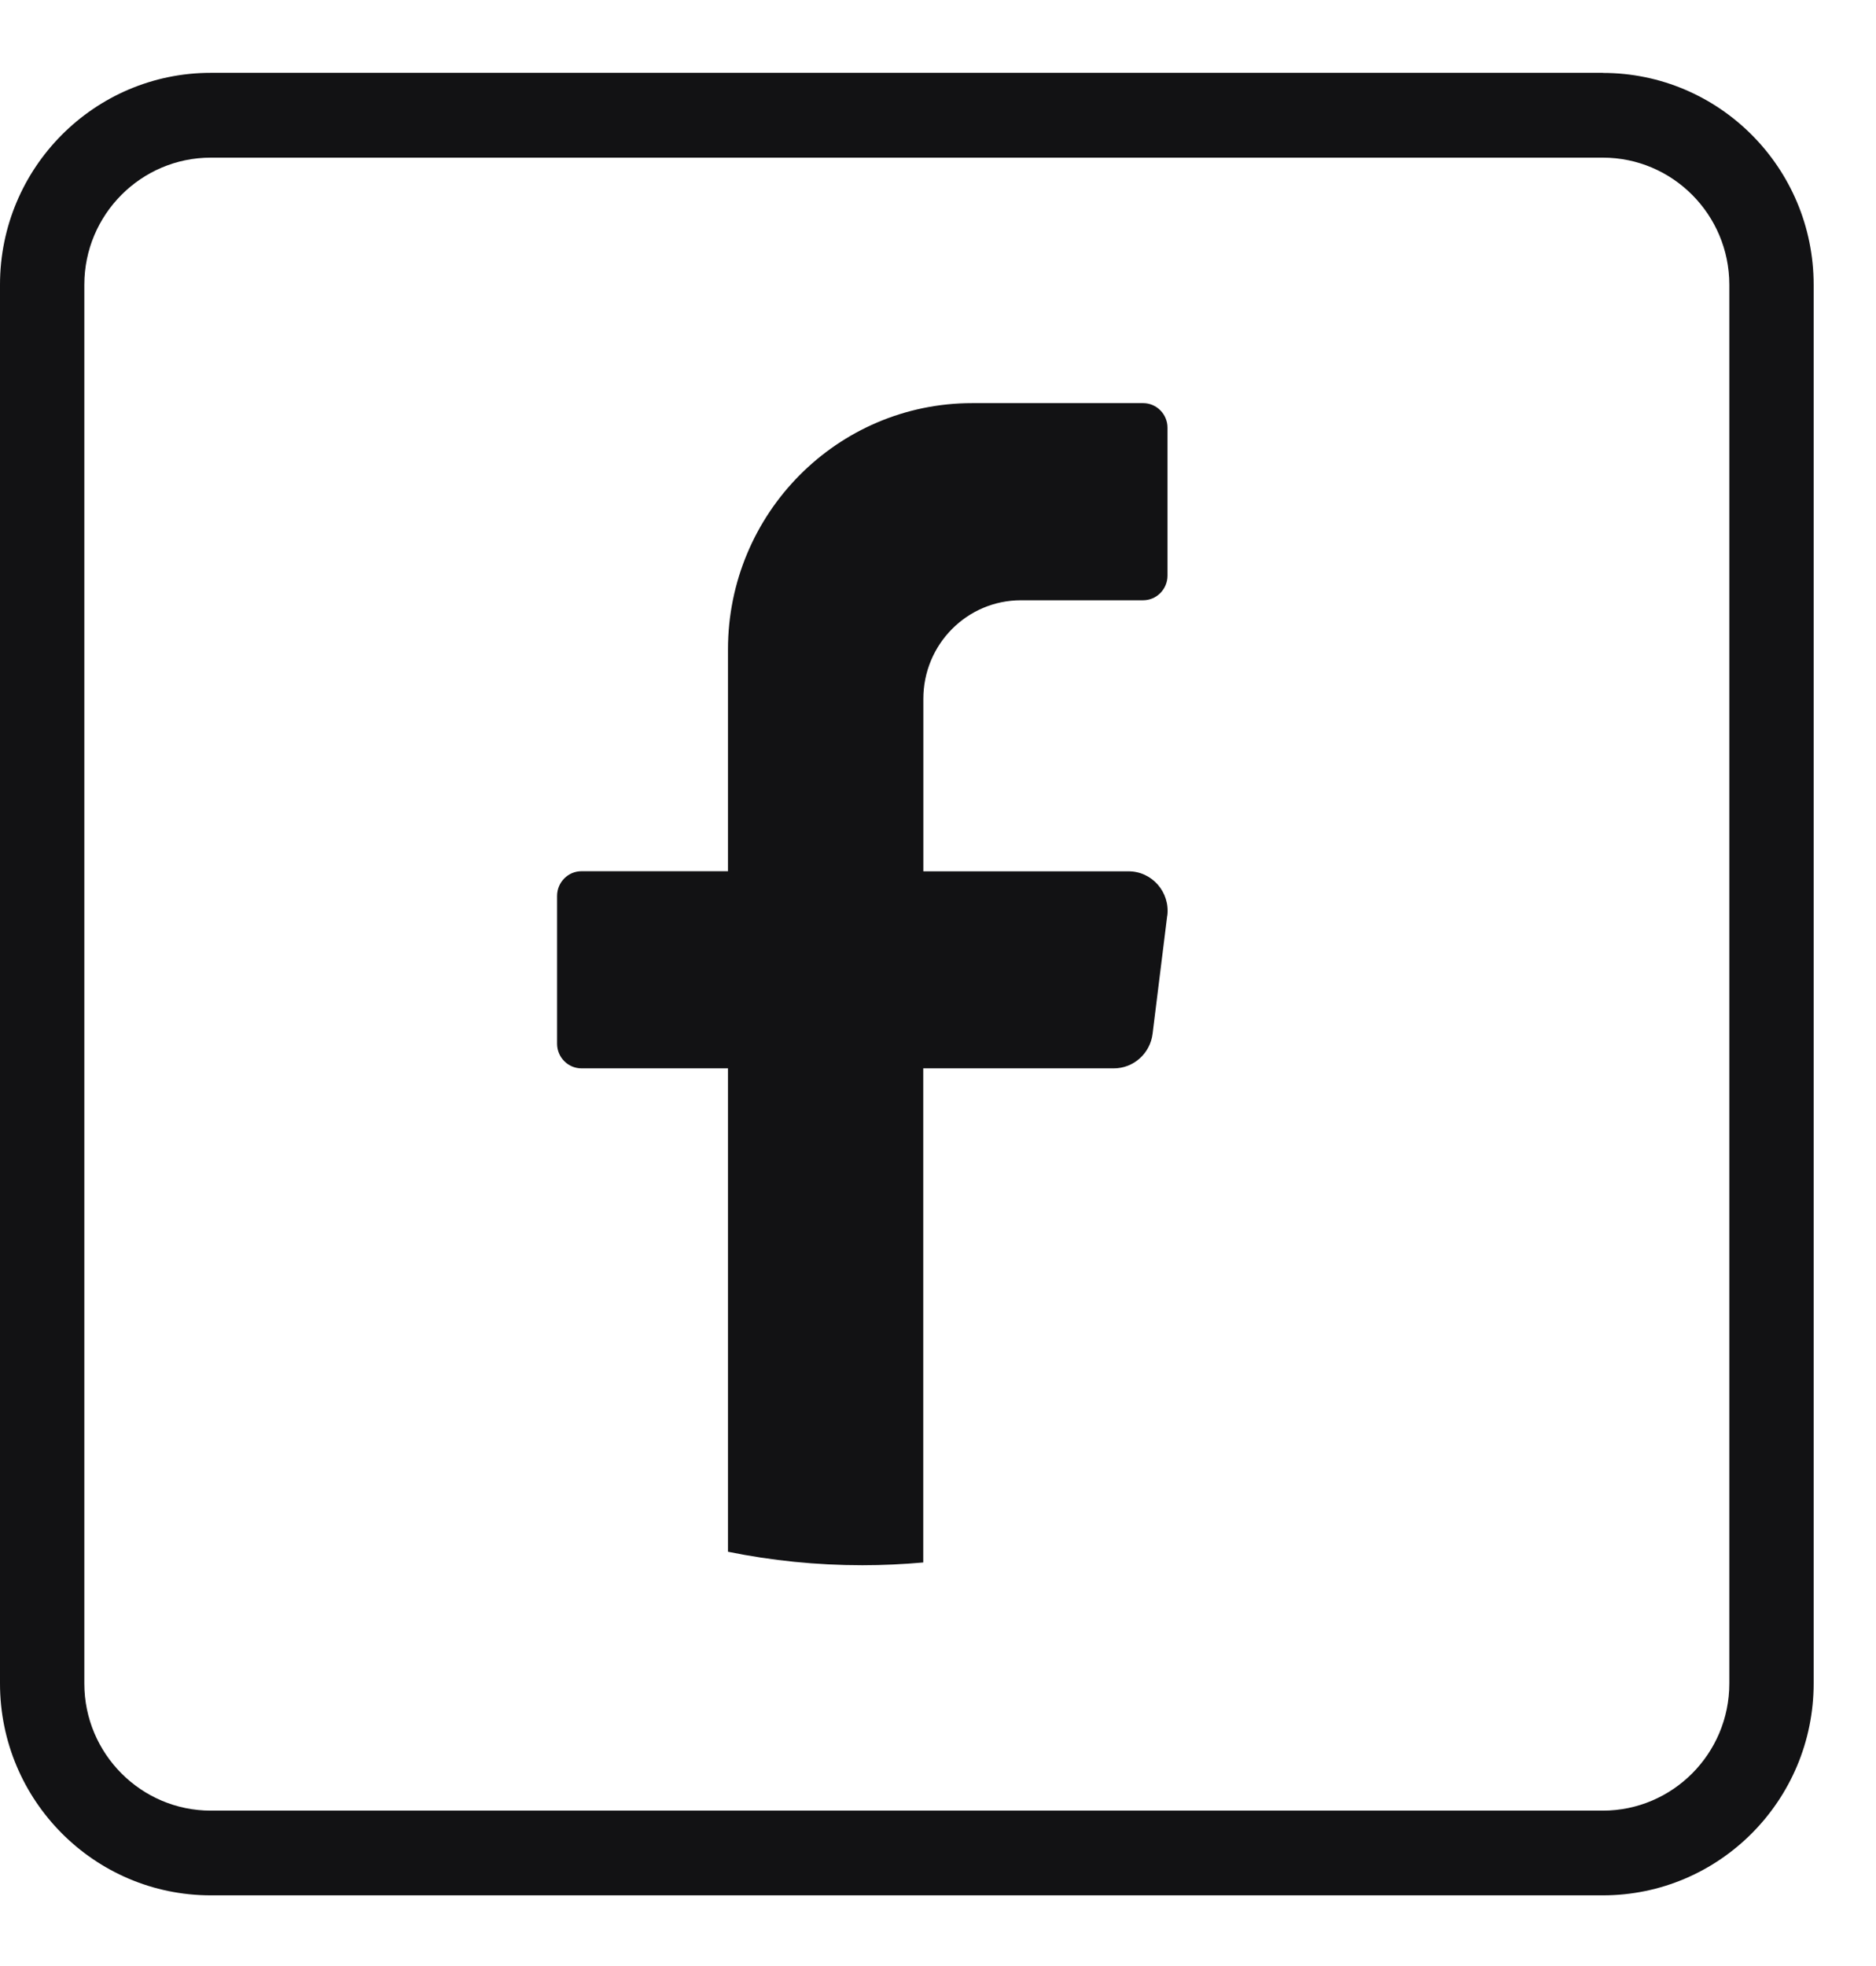 <svg width="21" height="22" viewBox="0 0 21 22" fill="none" xmlns="http://www.w3.org/2000/svg">
<path d="M13.066 10.246L12.902 11.568C12.875 11.789 12.688 11.955 12.468 11.955H10.335V17.484C10.111 17.504 9.883 17.515 9.653 17.515C9.138 17.515 8.635 17.463 8.149 17.364V11.955H6.509C6.359 11.955 6.236 11.831 6.236 11.68V10.025C6.236 9.873 6.359 9.749 6.509 9.749H8.149V7.268C8.149 5.745 9.373 4.511 10.883 4.511H12.796C12.947 4.511 13.069 4.635 13.069 4.786V6.441C13.069 6.593 12.947 6.717 12.796 6.717H11.429C10.825 6.717 10.336 7.21 10.336 7.82V9.75H12.632C12.896 9.75 13.099 9.983 13.067 10.246L13.066 10.246Z" fill="#121214"/>
<path d="M17.942 0.815H2.36C1.057 0.815 0 1.877 0 3.186V18.838C0 20.147 1.057 21.209 2.36 21.209H17.942C19.245 21.209 20.302 20.147 20.302 18.838V3.186C20.302 1.878 19.245 0.816 17.942 0.816V0.815ZM19.358 18.839C19.358 19.623 18.723 20.261 17.942 20.261H2.36C1.579 20.261 0.944 19.623 0.944 18.839V3.186C0.944 2.402 1.579 1.764 2.36 1.764H17.942C18.723 1.764 19.358 2.402 19.358 3.186V18.839Z" fill="#121214"/>
</svg>
